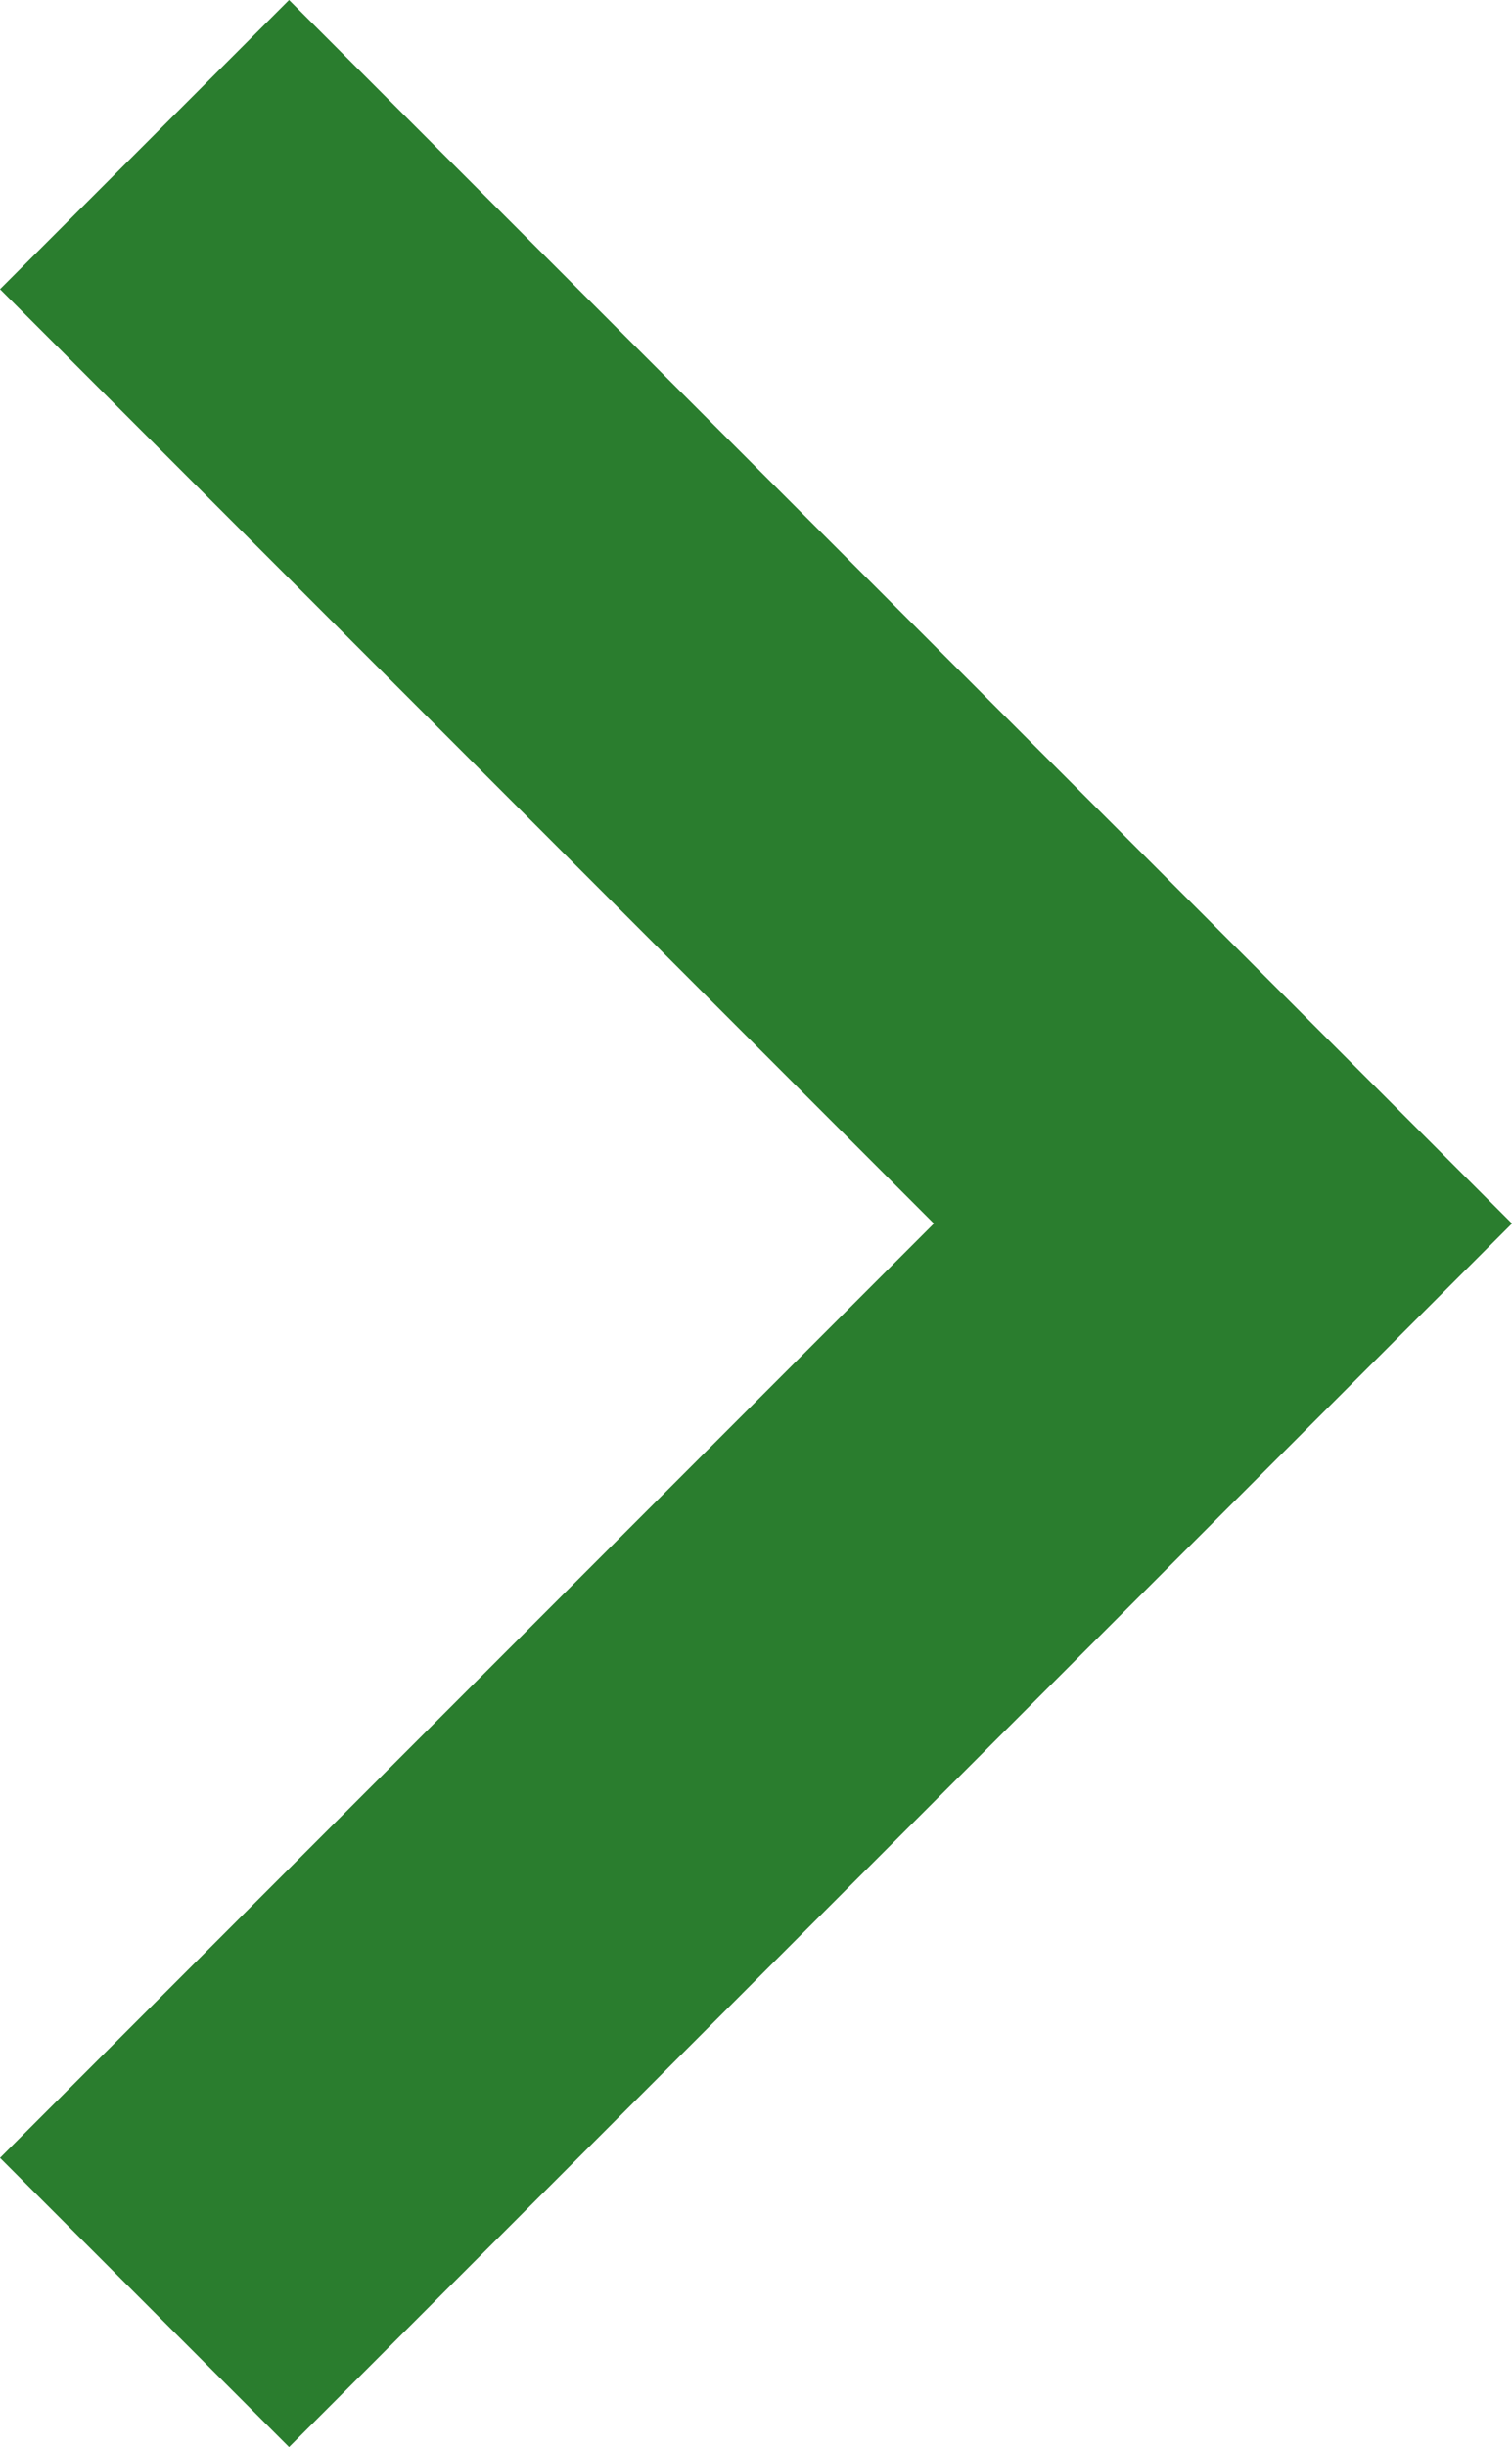 <?xml version="1.0" encoding="utf-8"?>
<!-- Generator: Adobe Illustrator 22.1.0, SVG Export Plug-In . SVG Version: 6.00 Build 0)  -->
<svg version="1.1" id="Capa_1" xmlns="http://www.w3.org/2000/svg" xmlns:xlink="http://www.w3.org/1999/xlink" x="0px" y="0px"
	 viewBox="0 0 6.8 11" style="enable-background:new 0 0 6.8 11;" xml:space="preserve">
<style type="text/css">
	.st0{fill:#2a7d2e;}
</style>
<g>
	<g>
		<polygon class="st0" points="1.3,0 0,1.3 4.2,5.5 0,9.7 1.3,11 6.8,5.5 		"/>
	</g>
</g>
</svg>
